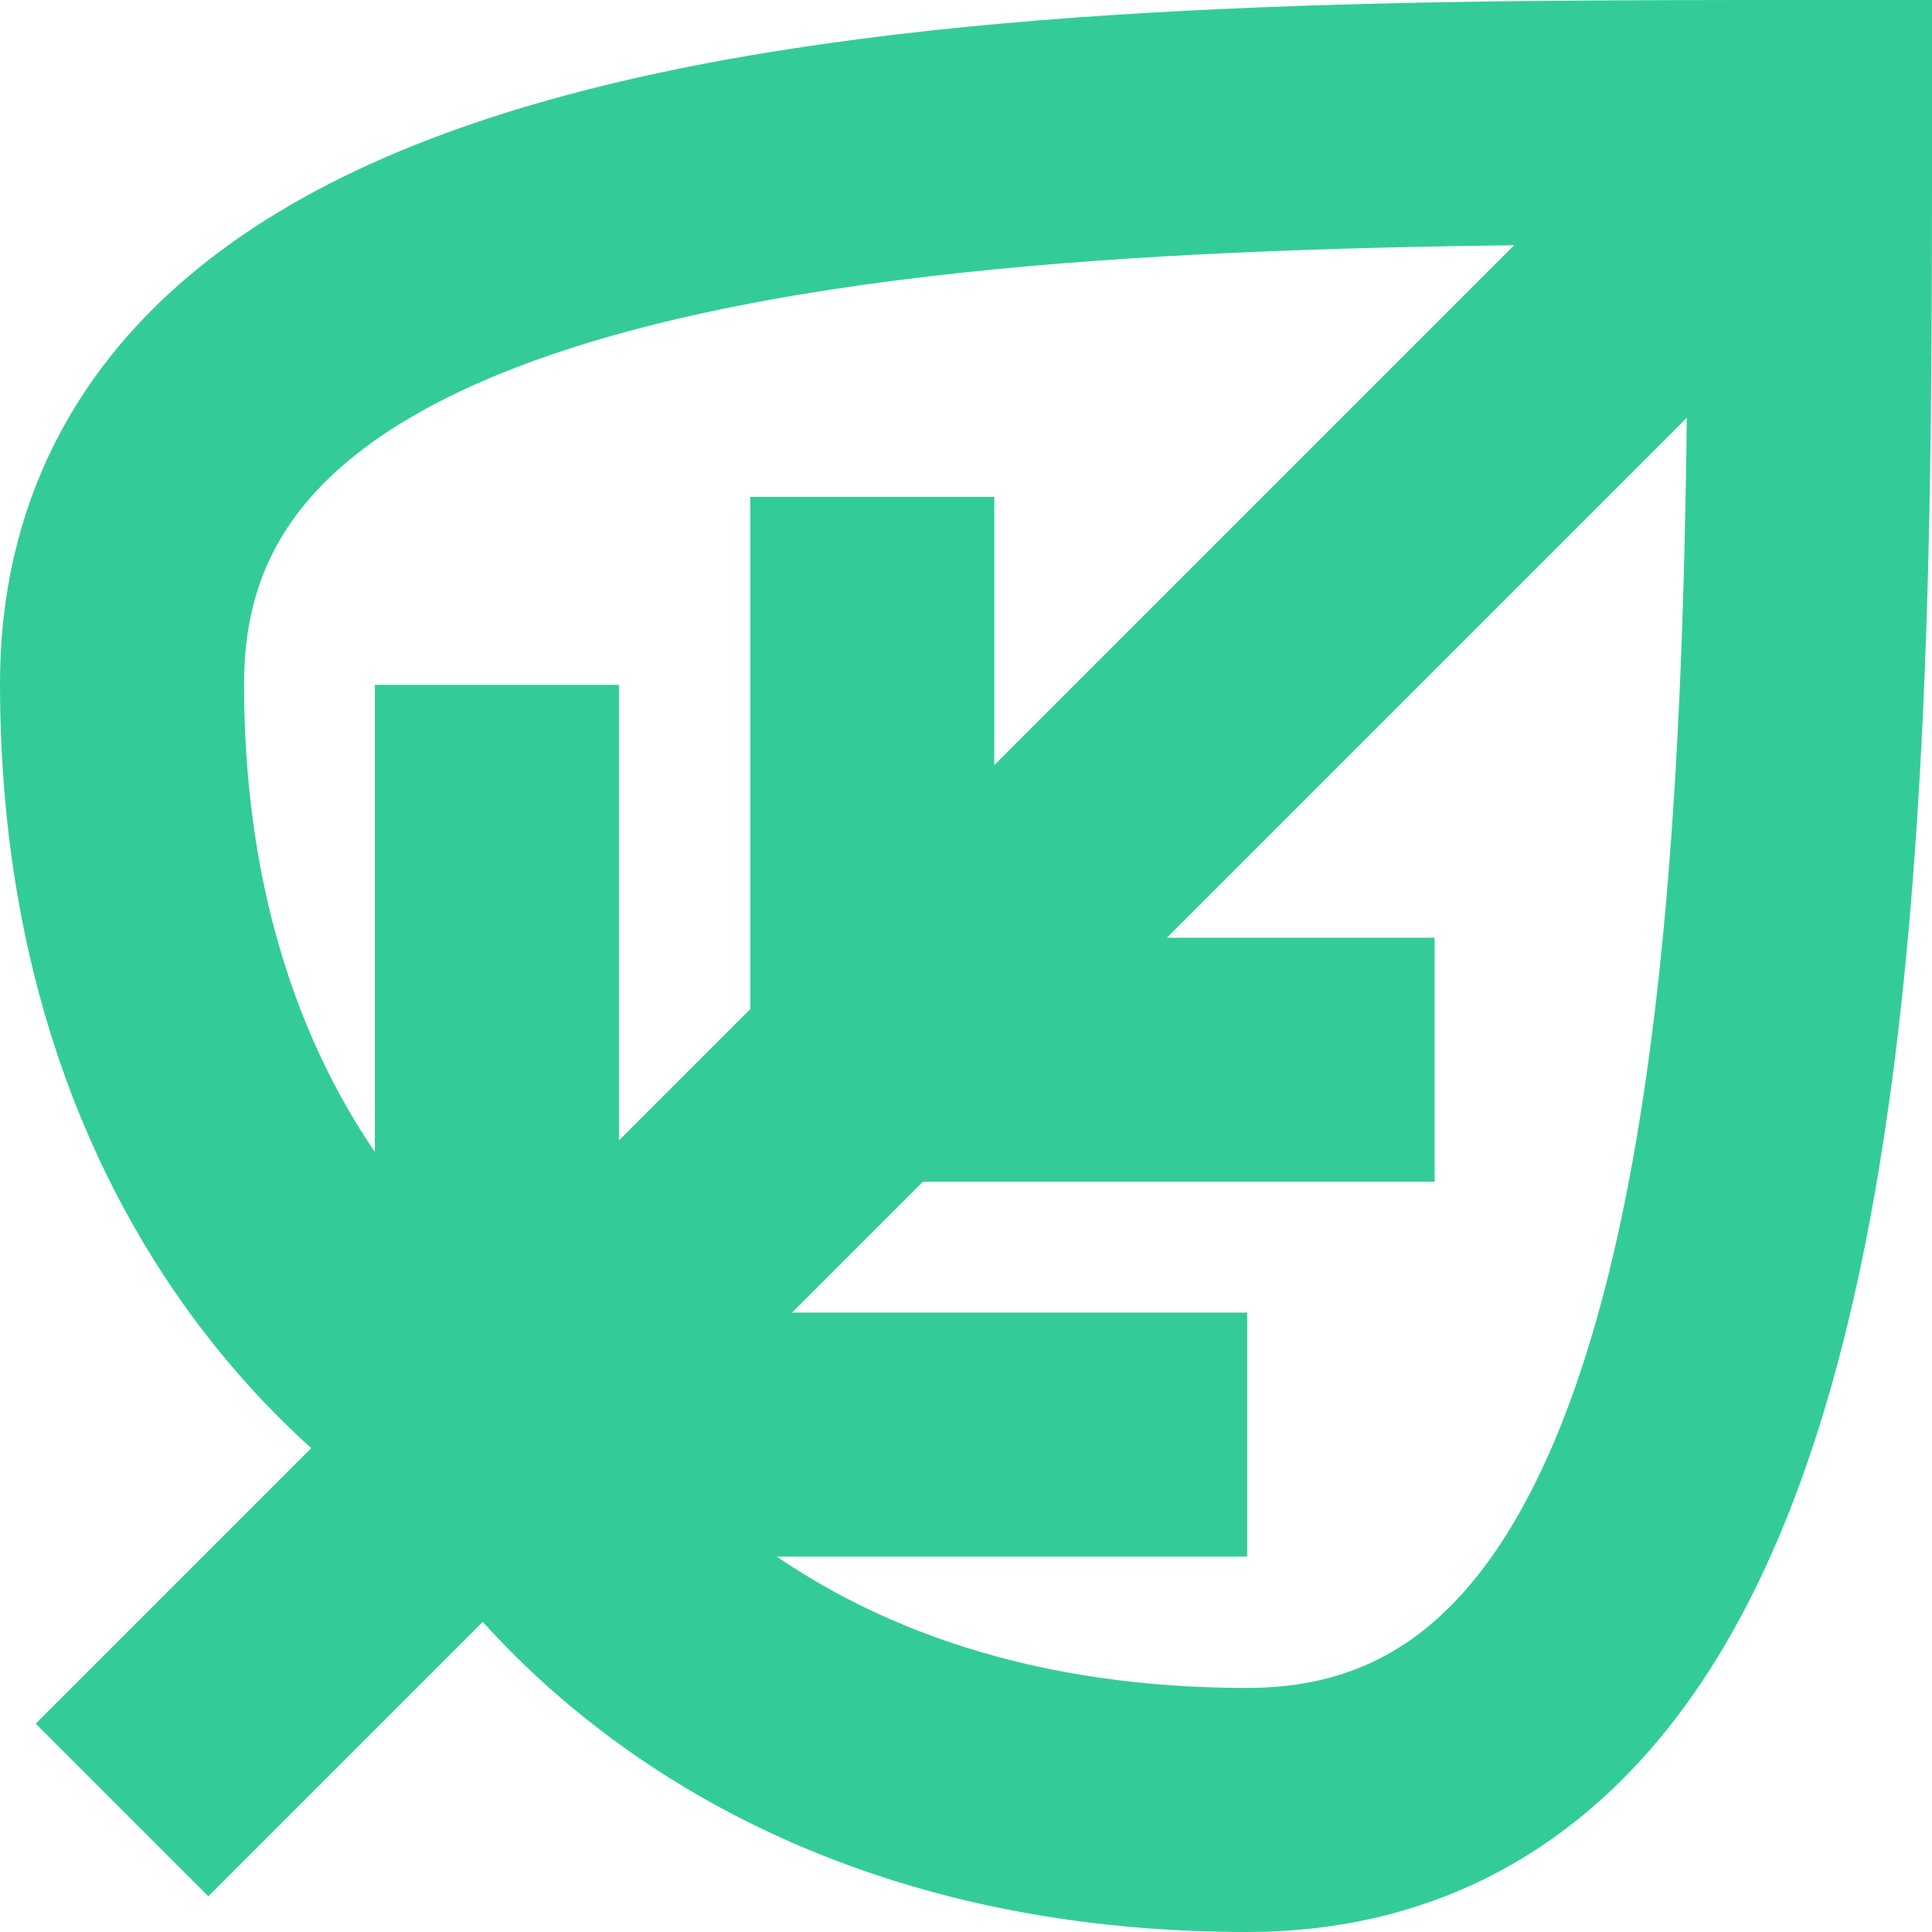 <svg xmlns="http://www.w3.org/2000/svg" viewBox="0 0 39.58 39.58"><defs><style>.cls-1{fill:none;stroke:#3c9;stroke-miterlimit:10;stroke-width:5px;}</style></defs><g id="Layer_2" data-name="Layer 2"><g id="Layer_1-2" data-name="Layer 1"><path class="cls-1" d="M2.5,37.08,37.08,2.5M29.39,21.71H17.87m0-11.53V21.71m7.68,7.68H10.18m0-15.36V29.39m0,0S14,37.08,25.55,37.08,37.08,17.87,37.08,2.5C21.71,2.5,2.5,2.5,2.5,14s7.68,15.36,7.68,15.36"/></g></g></svg>